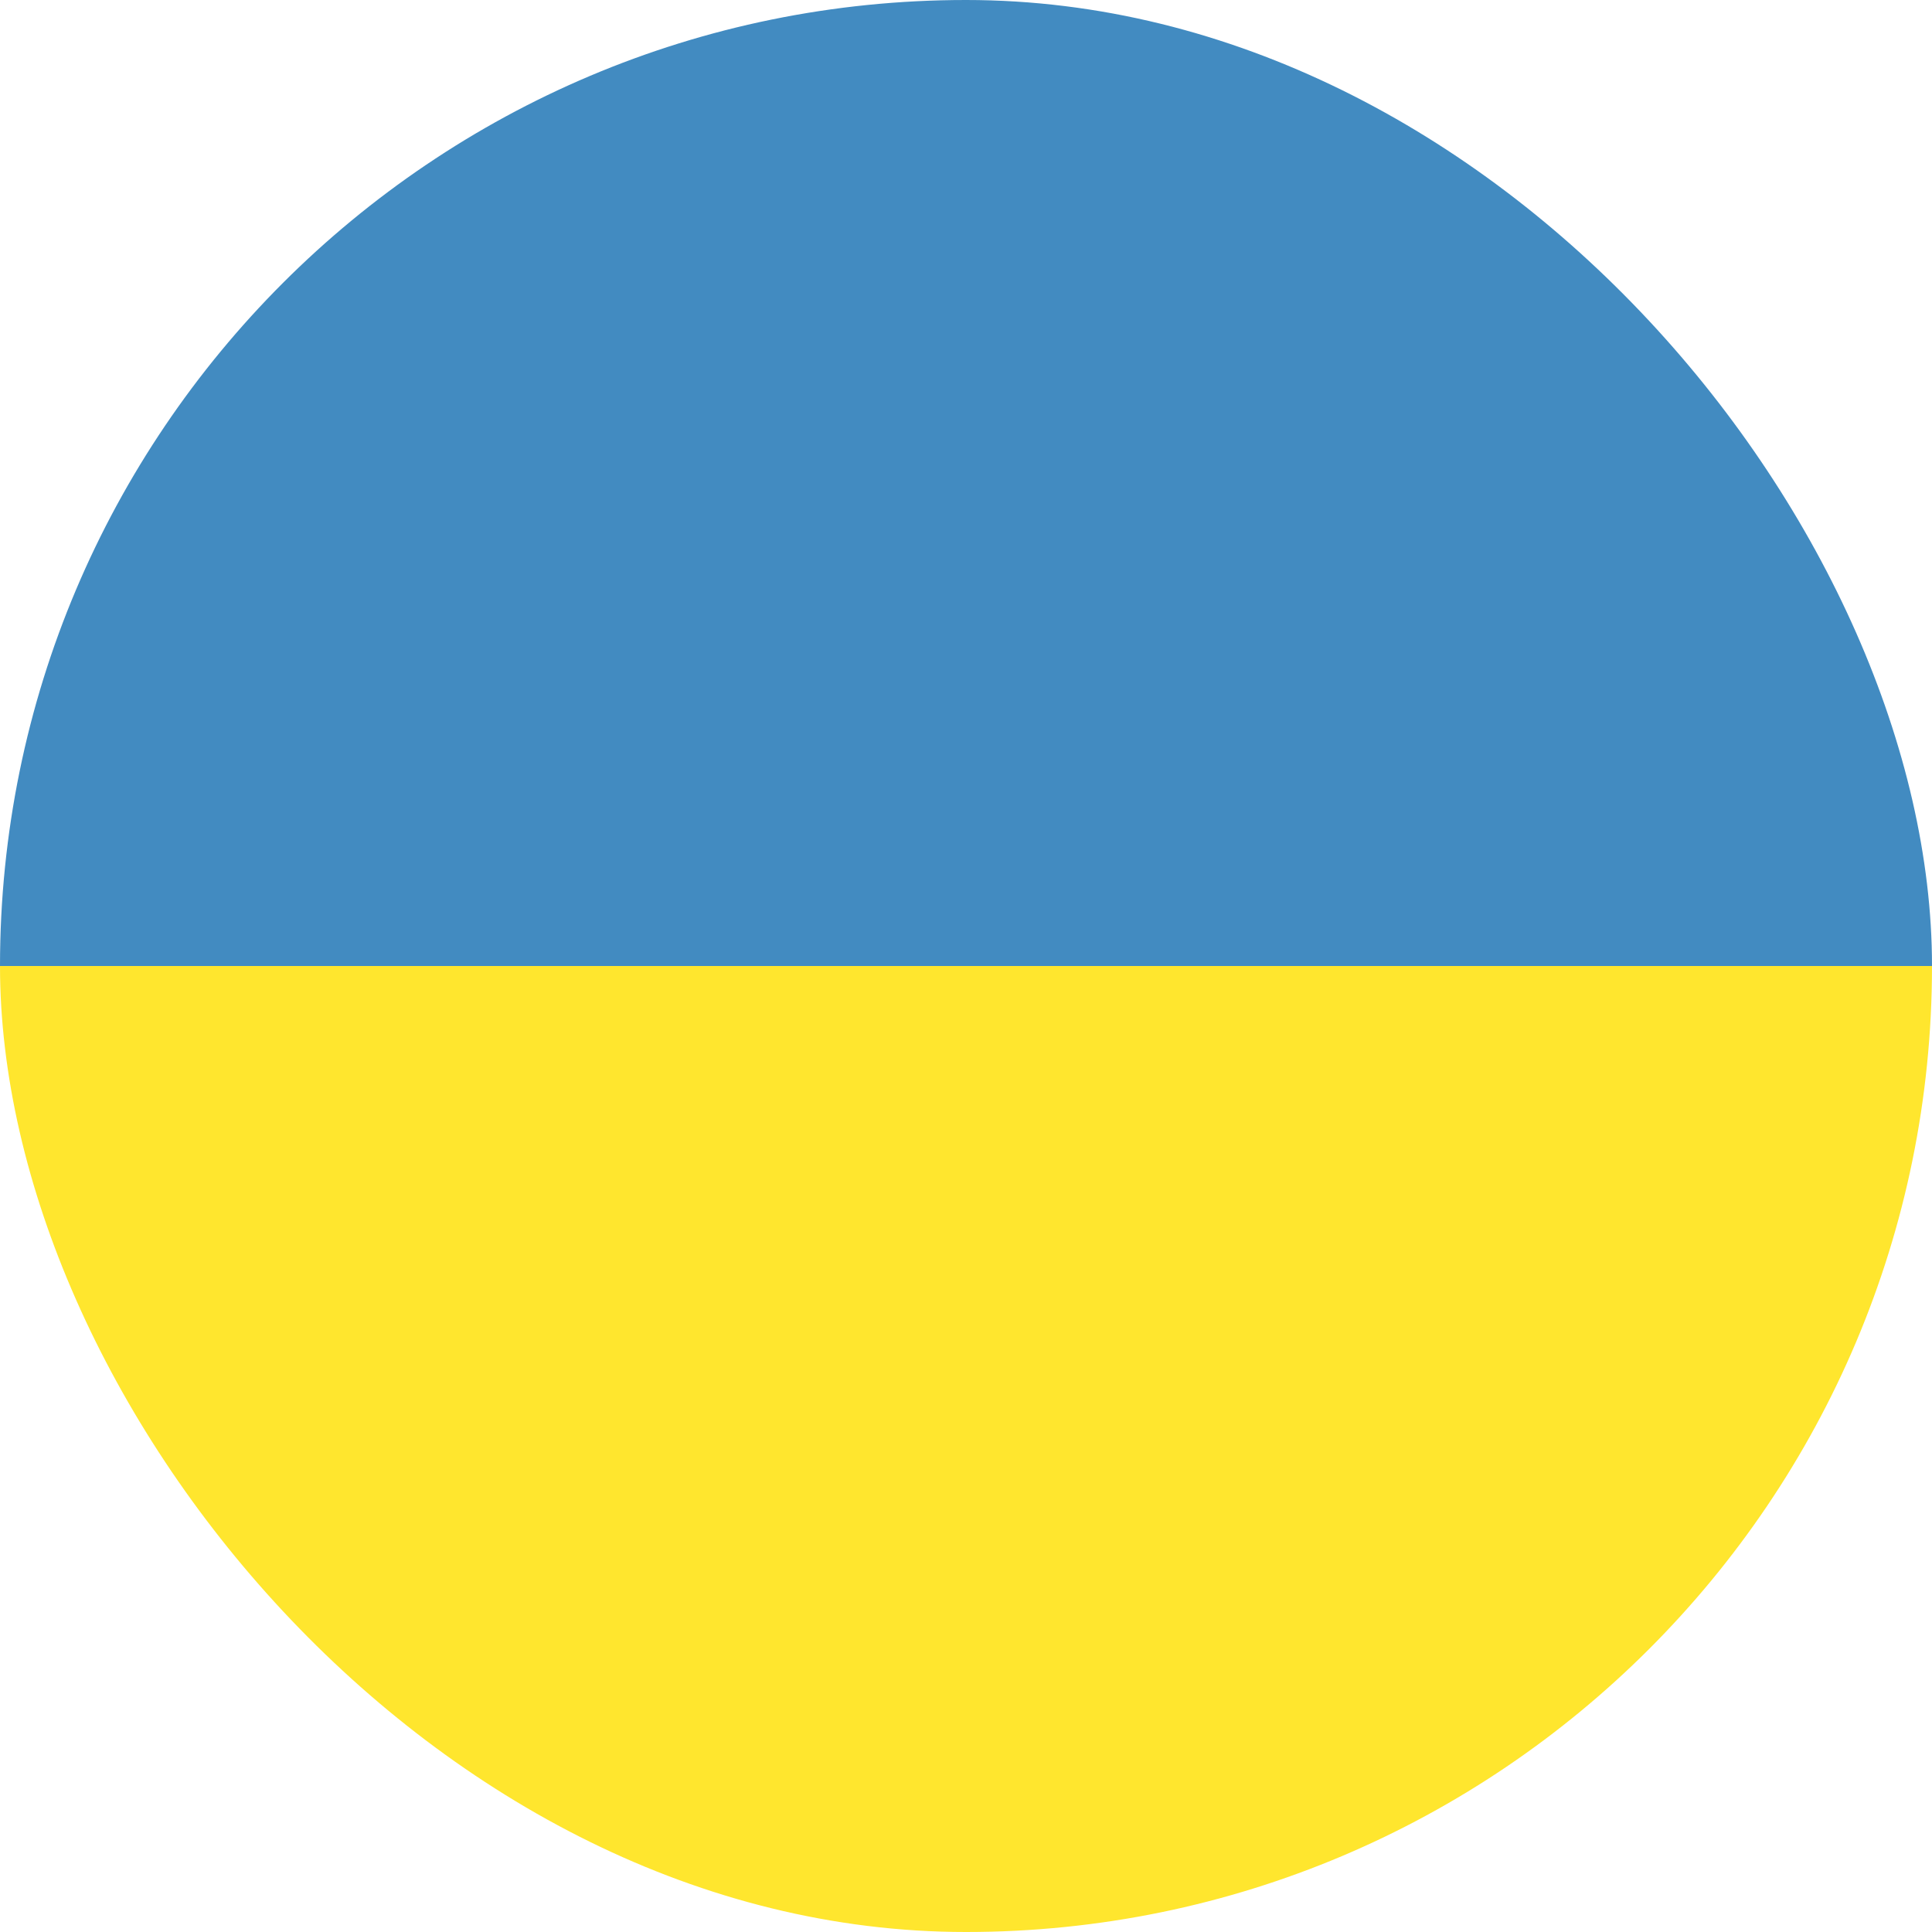 <svg width="60" height="60" viewBox="0 0 60 60" fill="none" xmlns="http://www.w3.org/2000/svg">
<g clip-path="url(#clip0_4010_12786)">
<path d="M30 60C46.6 60 60 46.6 60 30H0C0 46.6 13.4 60 30 60Z" fill="#FFE62E"/>
<path d="M30 0C13.4 0 0 13.4 0 30H60C60 13.4 46.6 0 30 0Z" fill="#428BC1"/>
</g>
<defs>
<clipPath id="clip0_4010_12786">
<rect width="60" height="60" rx="30" fill="white"/>
</clipPath>
</defs>
</svg>
